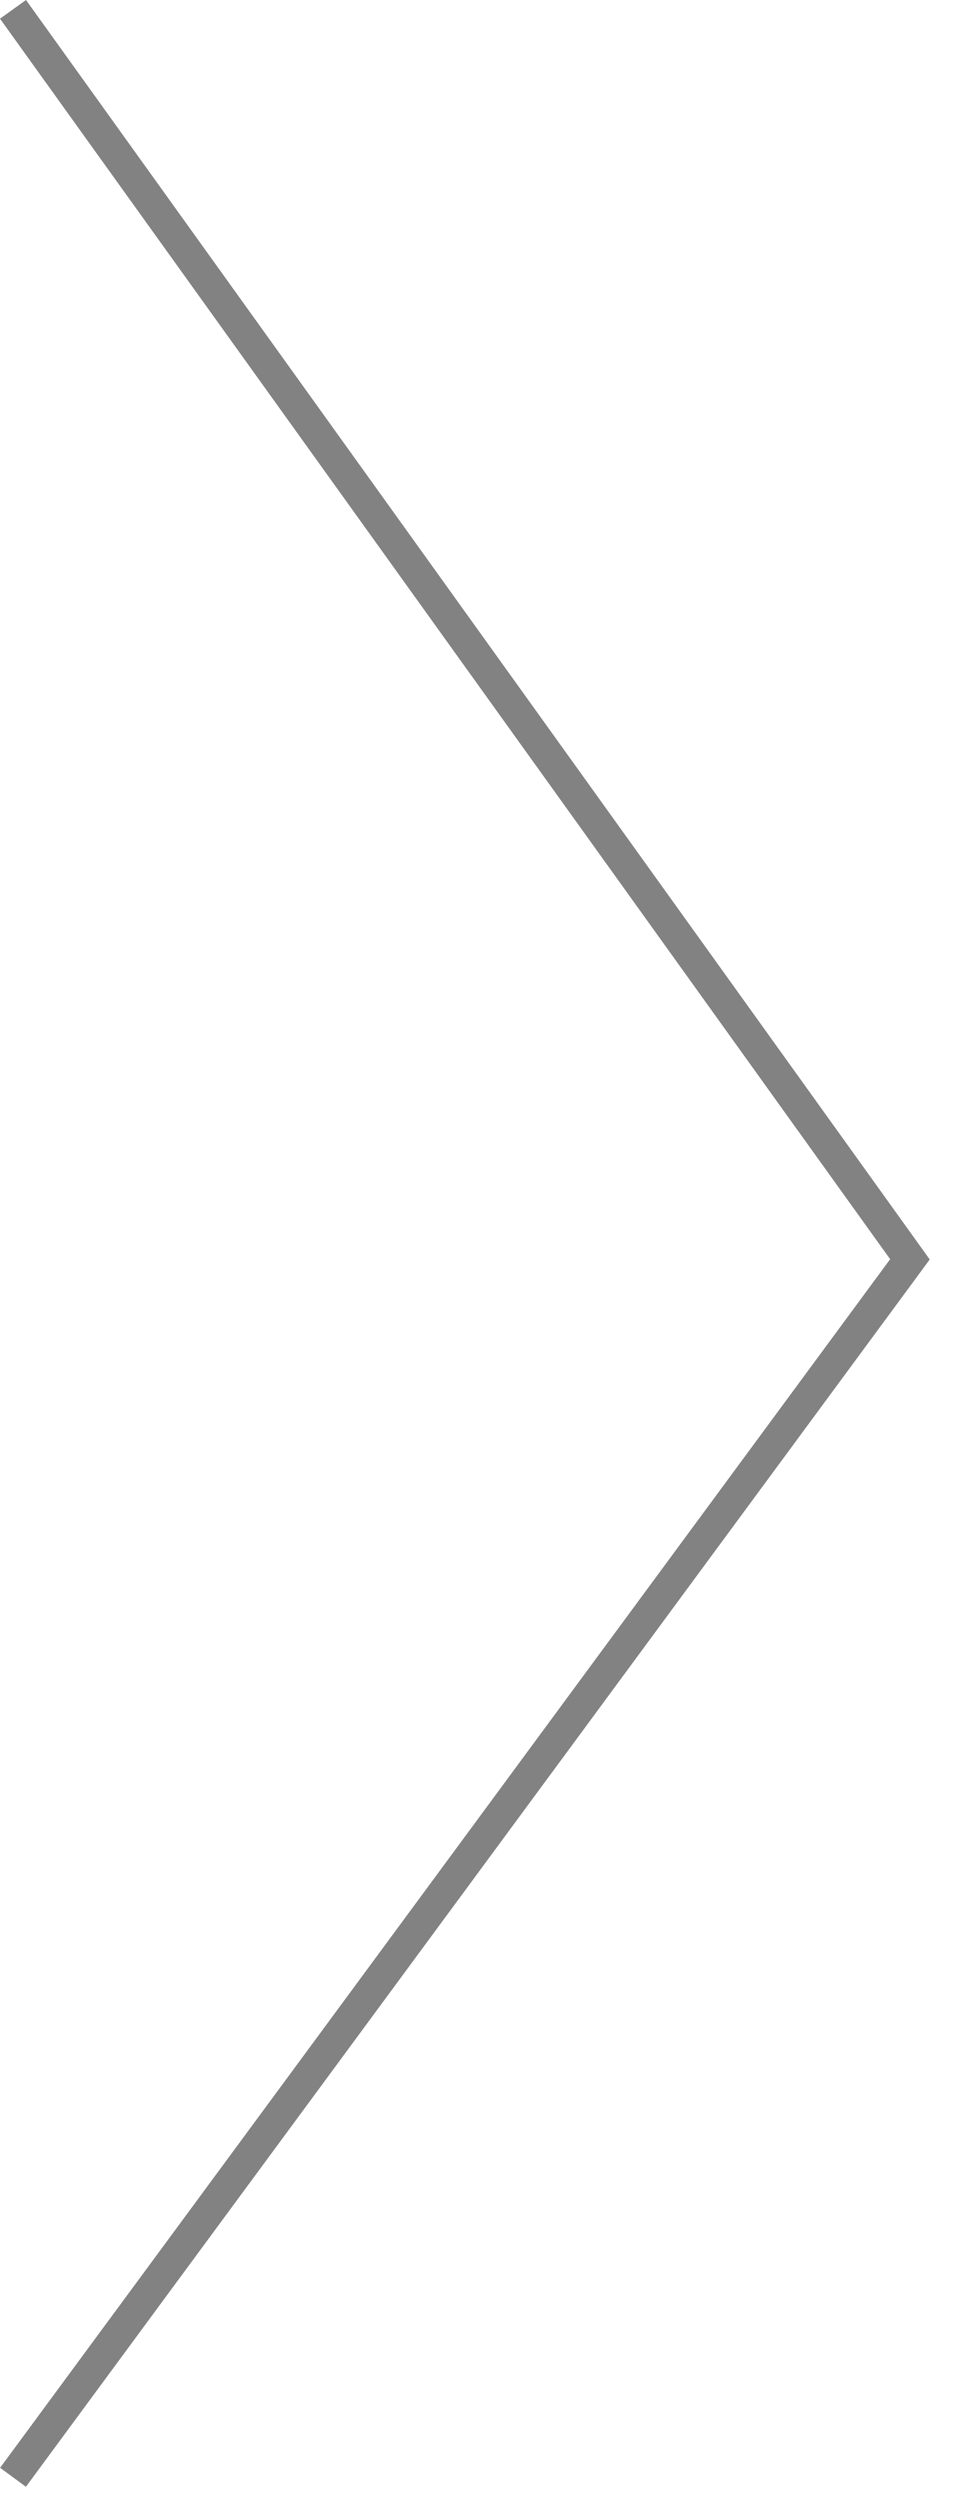 <?xml version="1.0" encoding="UTF-8" standalone="no"?>
<!DOCTYPE svg PUBLIC "-//W3C//DTD SVG 1.1//EN" "http://www.w3.org/Graphics/SVG/1.1/DTD/svg11.dtd">
<svg width="100%" height="100%" viewBox="0 0 30 78" version="1.1" xmlns="http://www.w3.org/2000/svg" xmlns:xlink="http://www.w3.org/1999/xlink" xml:space="preserve" xmlns:serif="http://www.serif.com/" style="fill-rule:evenodd;clip-rule:evenodd;stroke-linejoin:round;stroke-miterlimit:2;">
    <g transform="matrix(1,0,0,1,-424.594,-556.709)">
        <path d="M453,596L453.403,596.297L425.403,634.297L424.597,633.704L452.382,595.996L424.594,557.292L425.406,556.709L453.406,595.709L453.618,596.004L453.403,596.297L453,596Z" style="fill:rgb(130,130,130);fill-rule:nonzero;"/>
    </g>
</svg>
